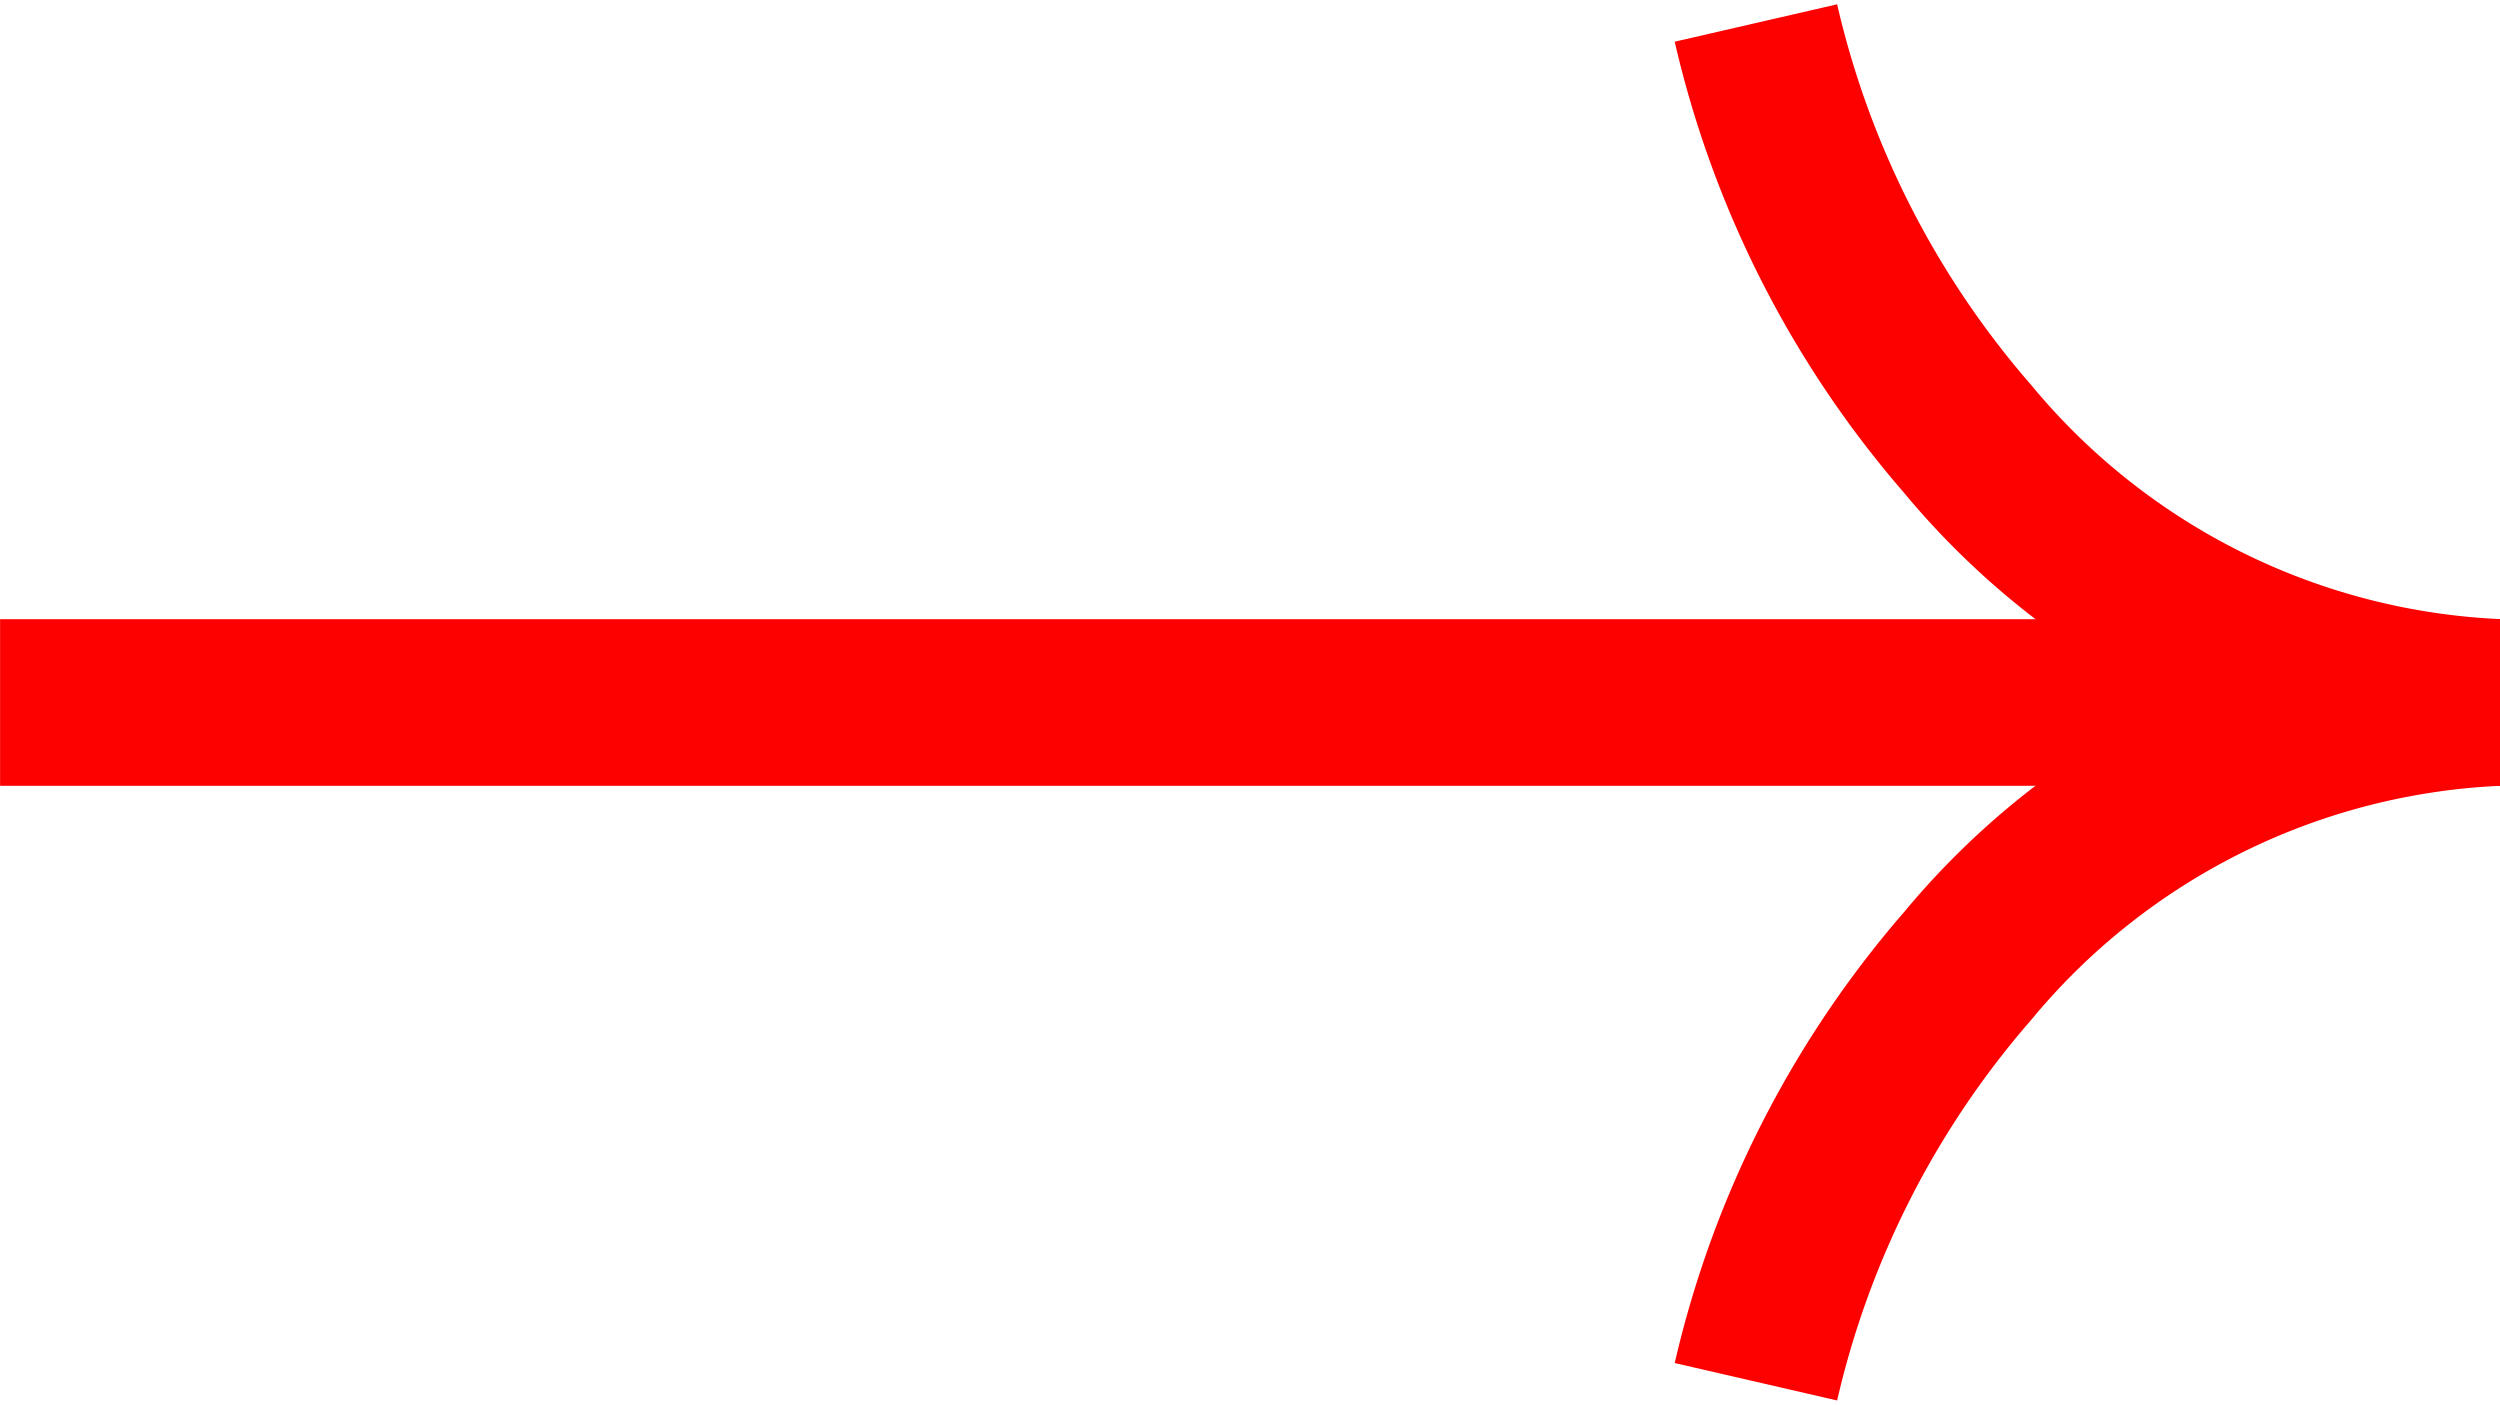 <svg xmlns="http://www.w3.org/2000/svg" width="30" height="16.862" viewBox="0 0 30 16.862">
  <g id="Group_1460" data-name="Group 1460" transform="translate(-539.531 201.429) rotate(-90)">
    <path id="Path_2447" data-name="Path 2447" d="M200.691,514.819v30" transform="translate(-7.692 24.713)" fill="none" stroke="#fd0000" stroke-width="2" stroke-dasharray="60 60"/>
    <path id="Path_4031" data-name="Path 4031" d="M193,594.507a8.75,8.75,0,0,0-3.166-6.391,11.565,11.565,0,0,0-4.986-2.538" transform="translate(0 -24.976)" fill="none" stroke="#fd0000" stroke-width="2"/>
    <path id="Path_4032" data-name="Path 4032" d="M184.846,594.507a8.75,8.75,0,0,1,3.166-6.391A11.565,11.565,0,0,1,193,585.578" transform="translate(8.153 -24.976)" fill="none" stroke="#fd0000" stroke-width="2"/>
  </g>
</svg>
